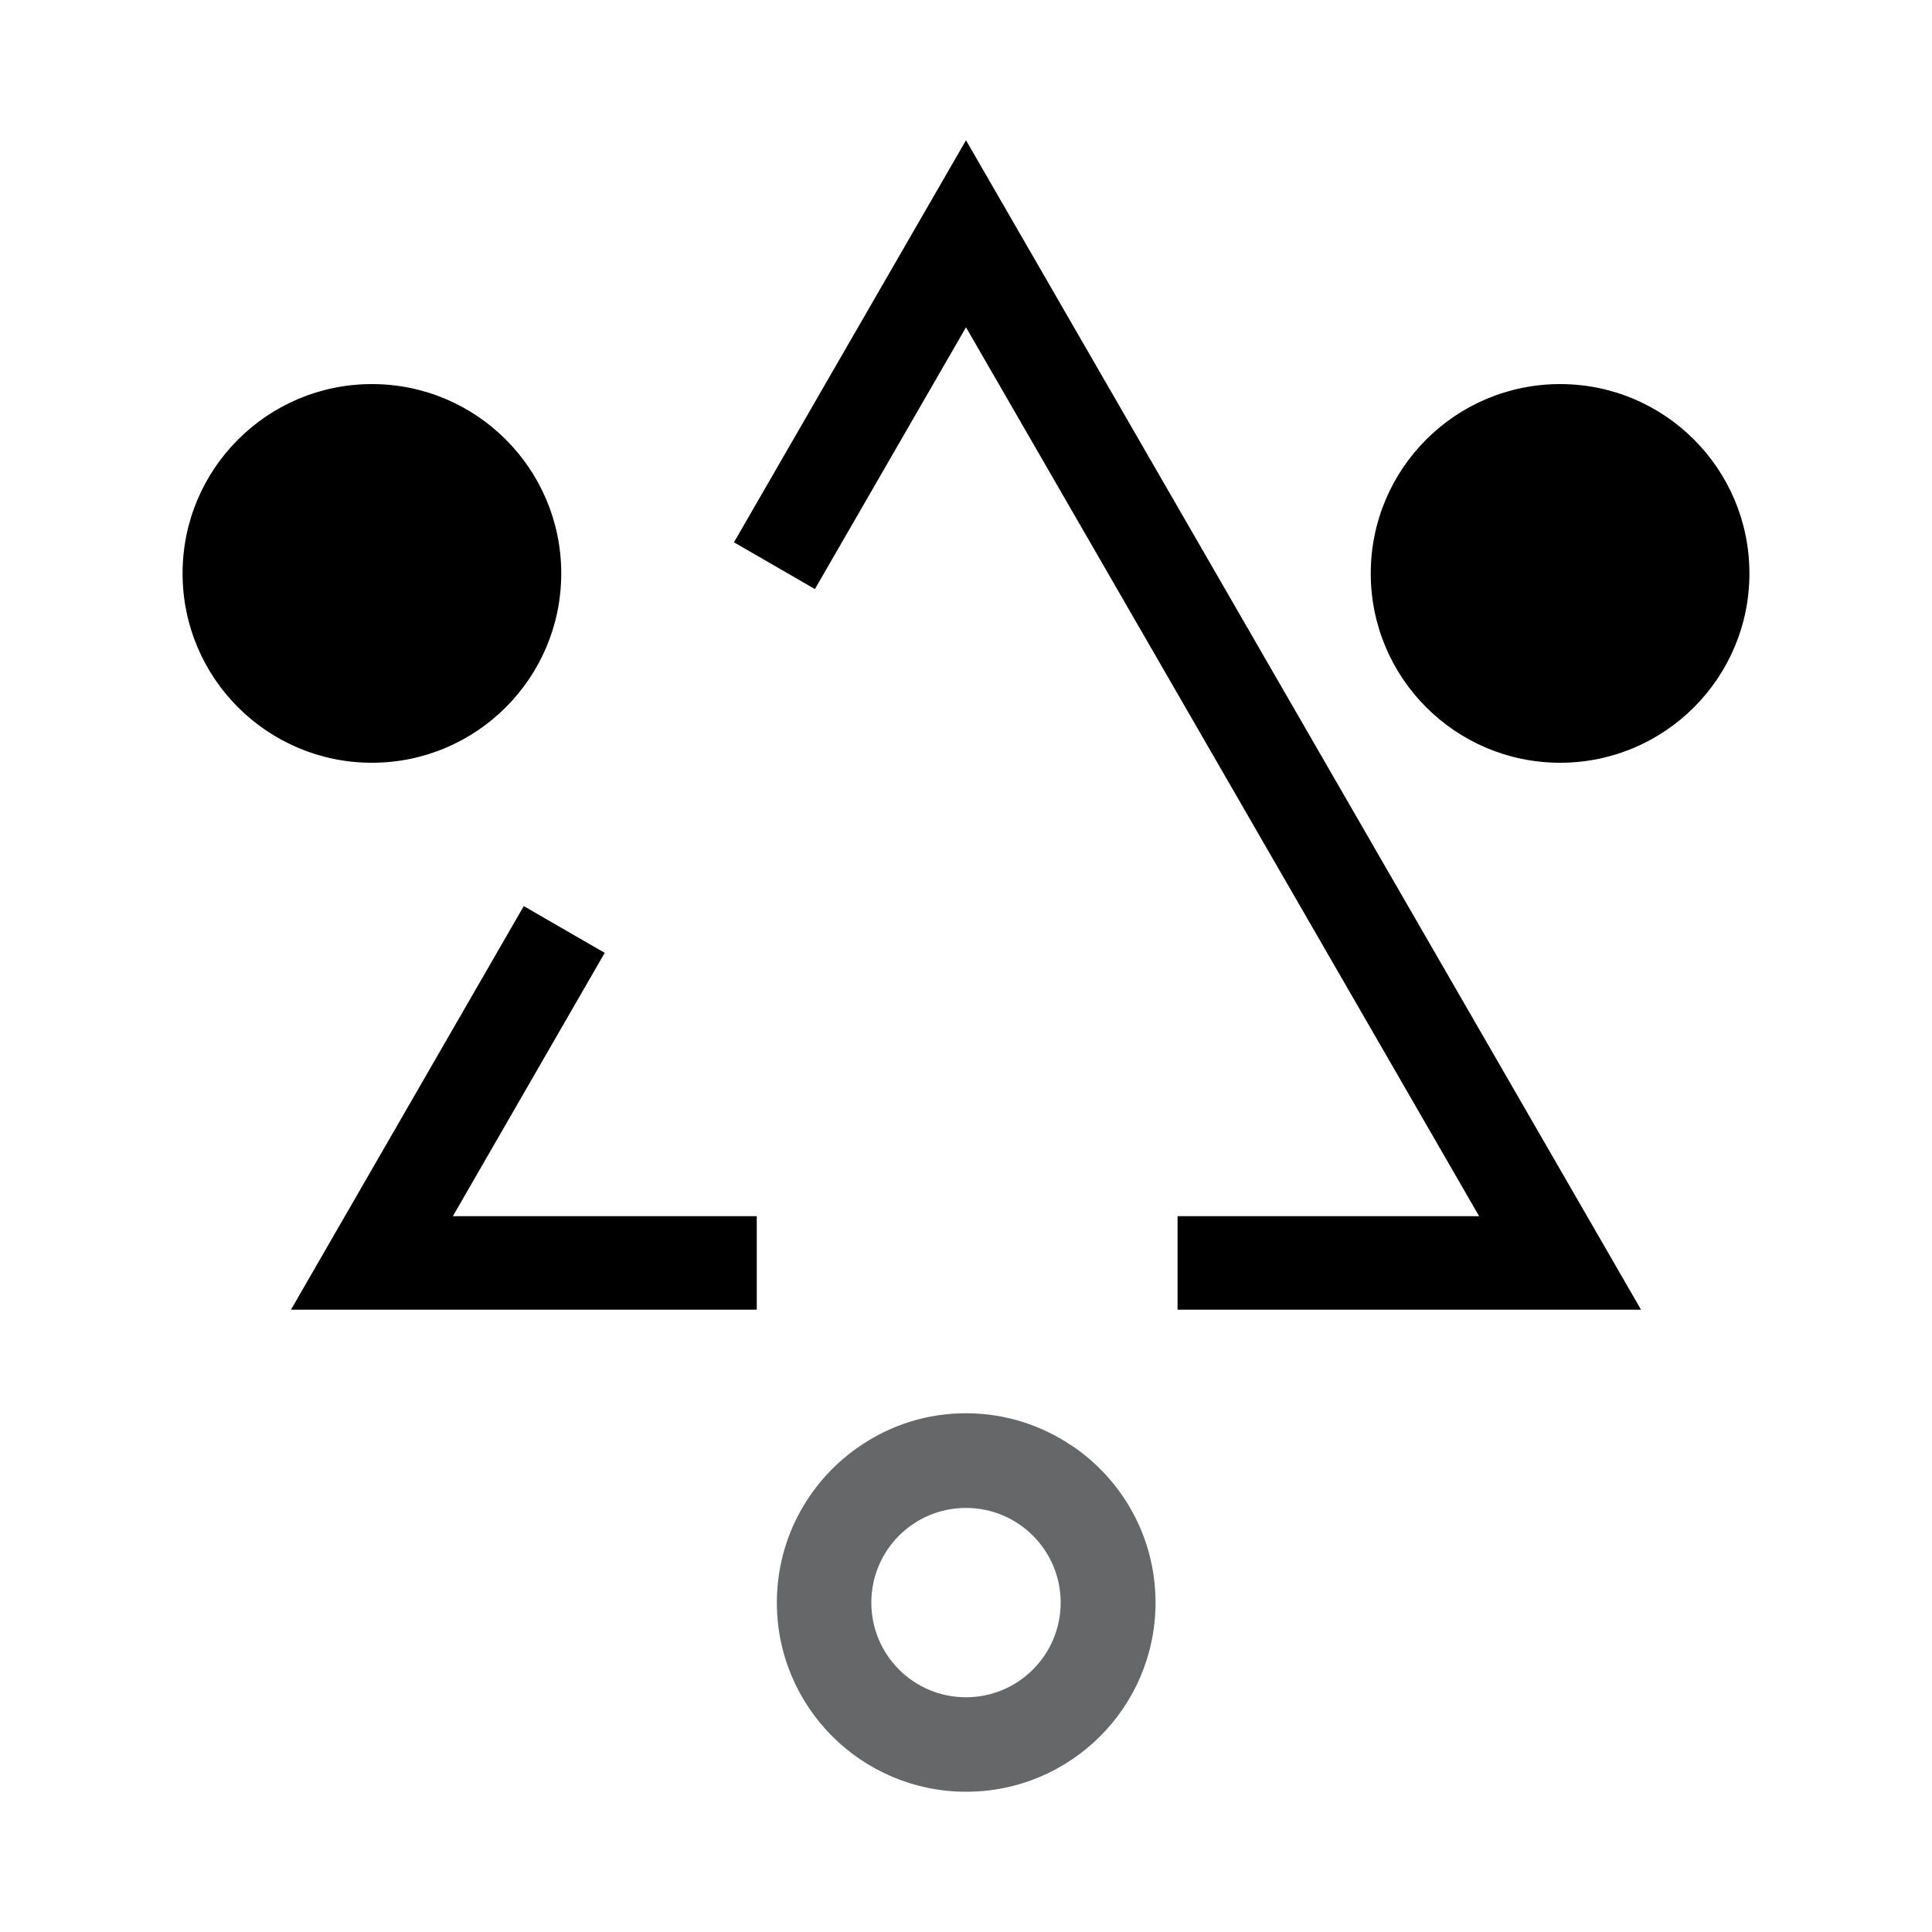 <svg xmlns="http://www.w3.org/2000/svg" id="Layer_1" data-name="Layer 1" viewBox="0 0 100 100"><defs><style> .cls-1 { fill: #666768; } </style></defs><path class="cls-1" d="M55.49,74.84c-1.56-1.06-3.45-1.69-5.48-1.69s-3.85.6-5.4,1.63c-2.65,1.75-4.4,4.76-4.4,8.17,0,5.41,4.39,9.79,9.8,9.79s9.8-4.38,9.8-9.79c0-3.38-1.71-6.35-4.31-8.11ZM50,87.85c-2.71,0-4.9-2.19-4.9-4.9s2.19-4.9,4.9-4.9,4.9,2.2,4.9,4.9-2.19,4.9-4.9,4.9Z"></path><polygon points="39.17 67.79 15.06 67.79 27.11 46.9 31.3 49.32 23.44 62.95 39.17 62.95 39.17 67.79"></polygon><polygon points="84.94 67.79 60.95 67.79 60.95 62.95 76.56 62.95 50 16.94 42.18 30.49 37.99 28.07 50 7.26 84.94 67.79"></polygon><circle cx="19.25" cy="29.68" r="9.8"></circle><circle cx="80.75" cy="29.68" r="9.8"></circle></svg>